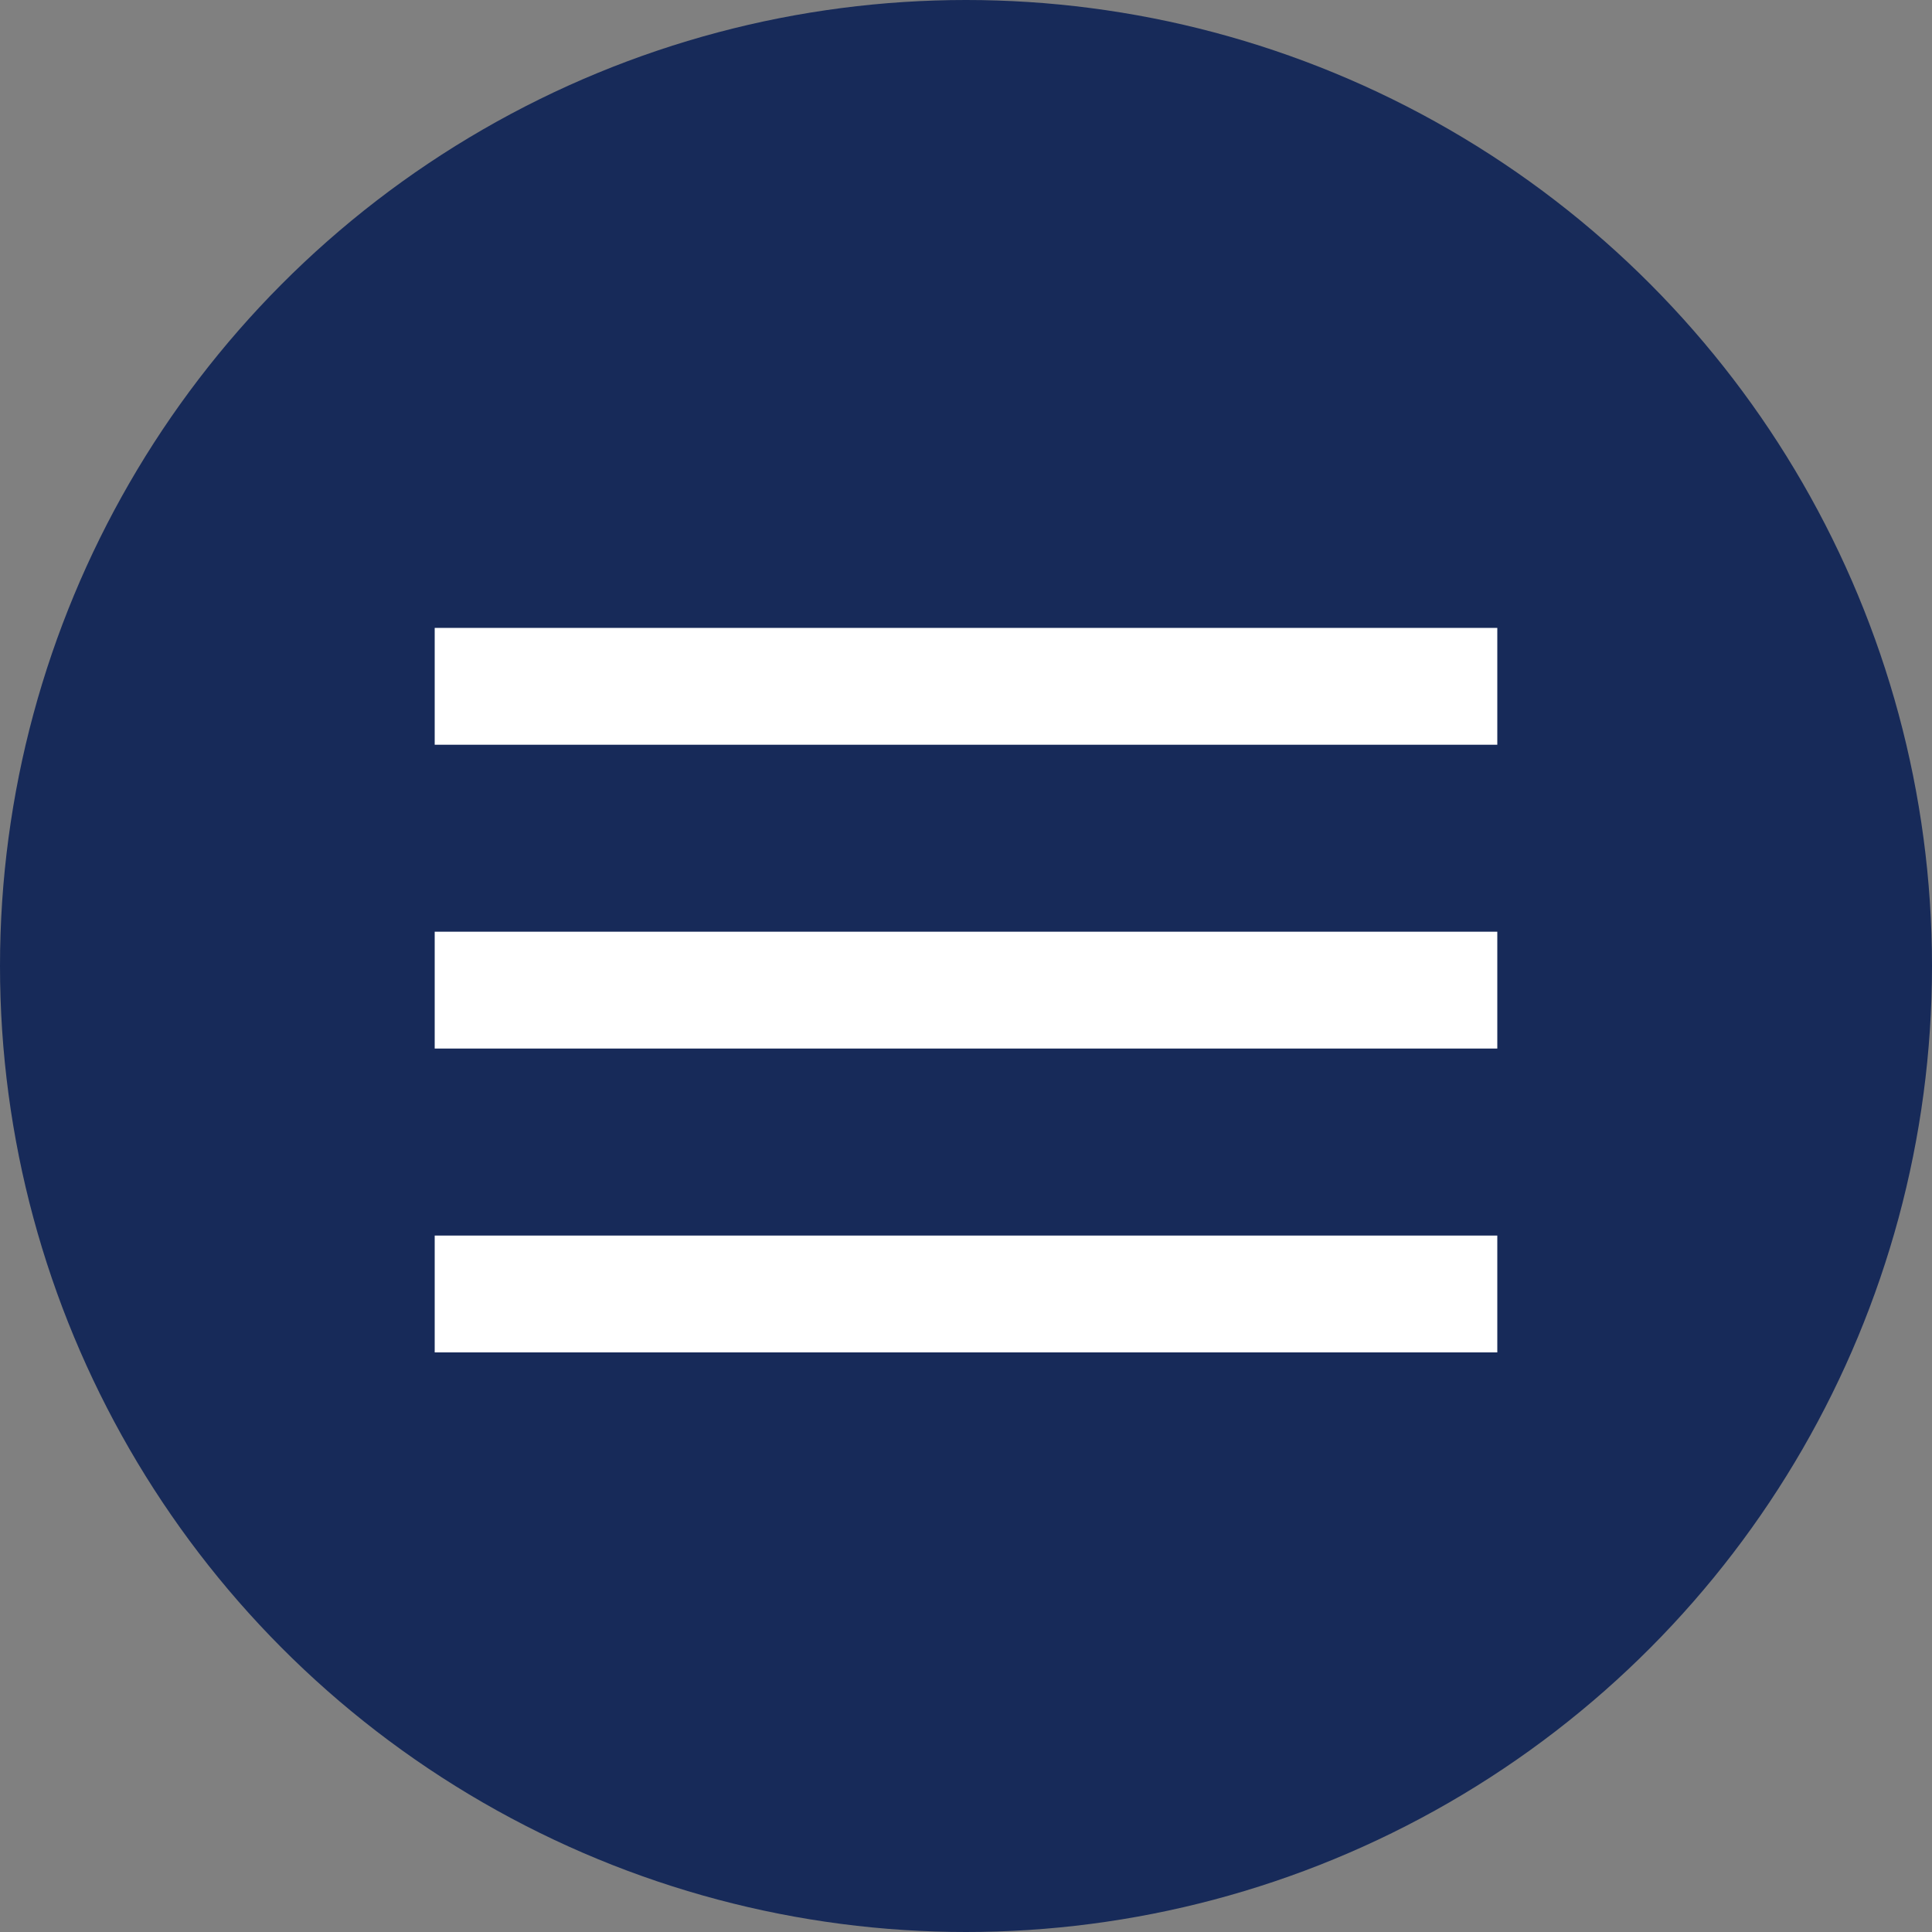 <?xml version="1.0" encoding="UTF-8"?>
<svg xmlns="http://www.w3.org/2000/svg" width="40" height="40" viewBox="0 0 40 40" fill="none">
  <rect x="0" y="0" width="40" height="40" fill="#808080" stroke="none"/>
  <circle cx="20" cy="20" r="20" fill="#172A59"></circle>
  <rect x="9" y="13" width="22" height="2.419" fill="white"></rect>
  <rect x="9" y="19.29" width="22" height="2.419" fill="white"></rect>
  <rect x="9" y="25.581" width="22" height="2.419" fill="white"></rect>
</svg>
